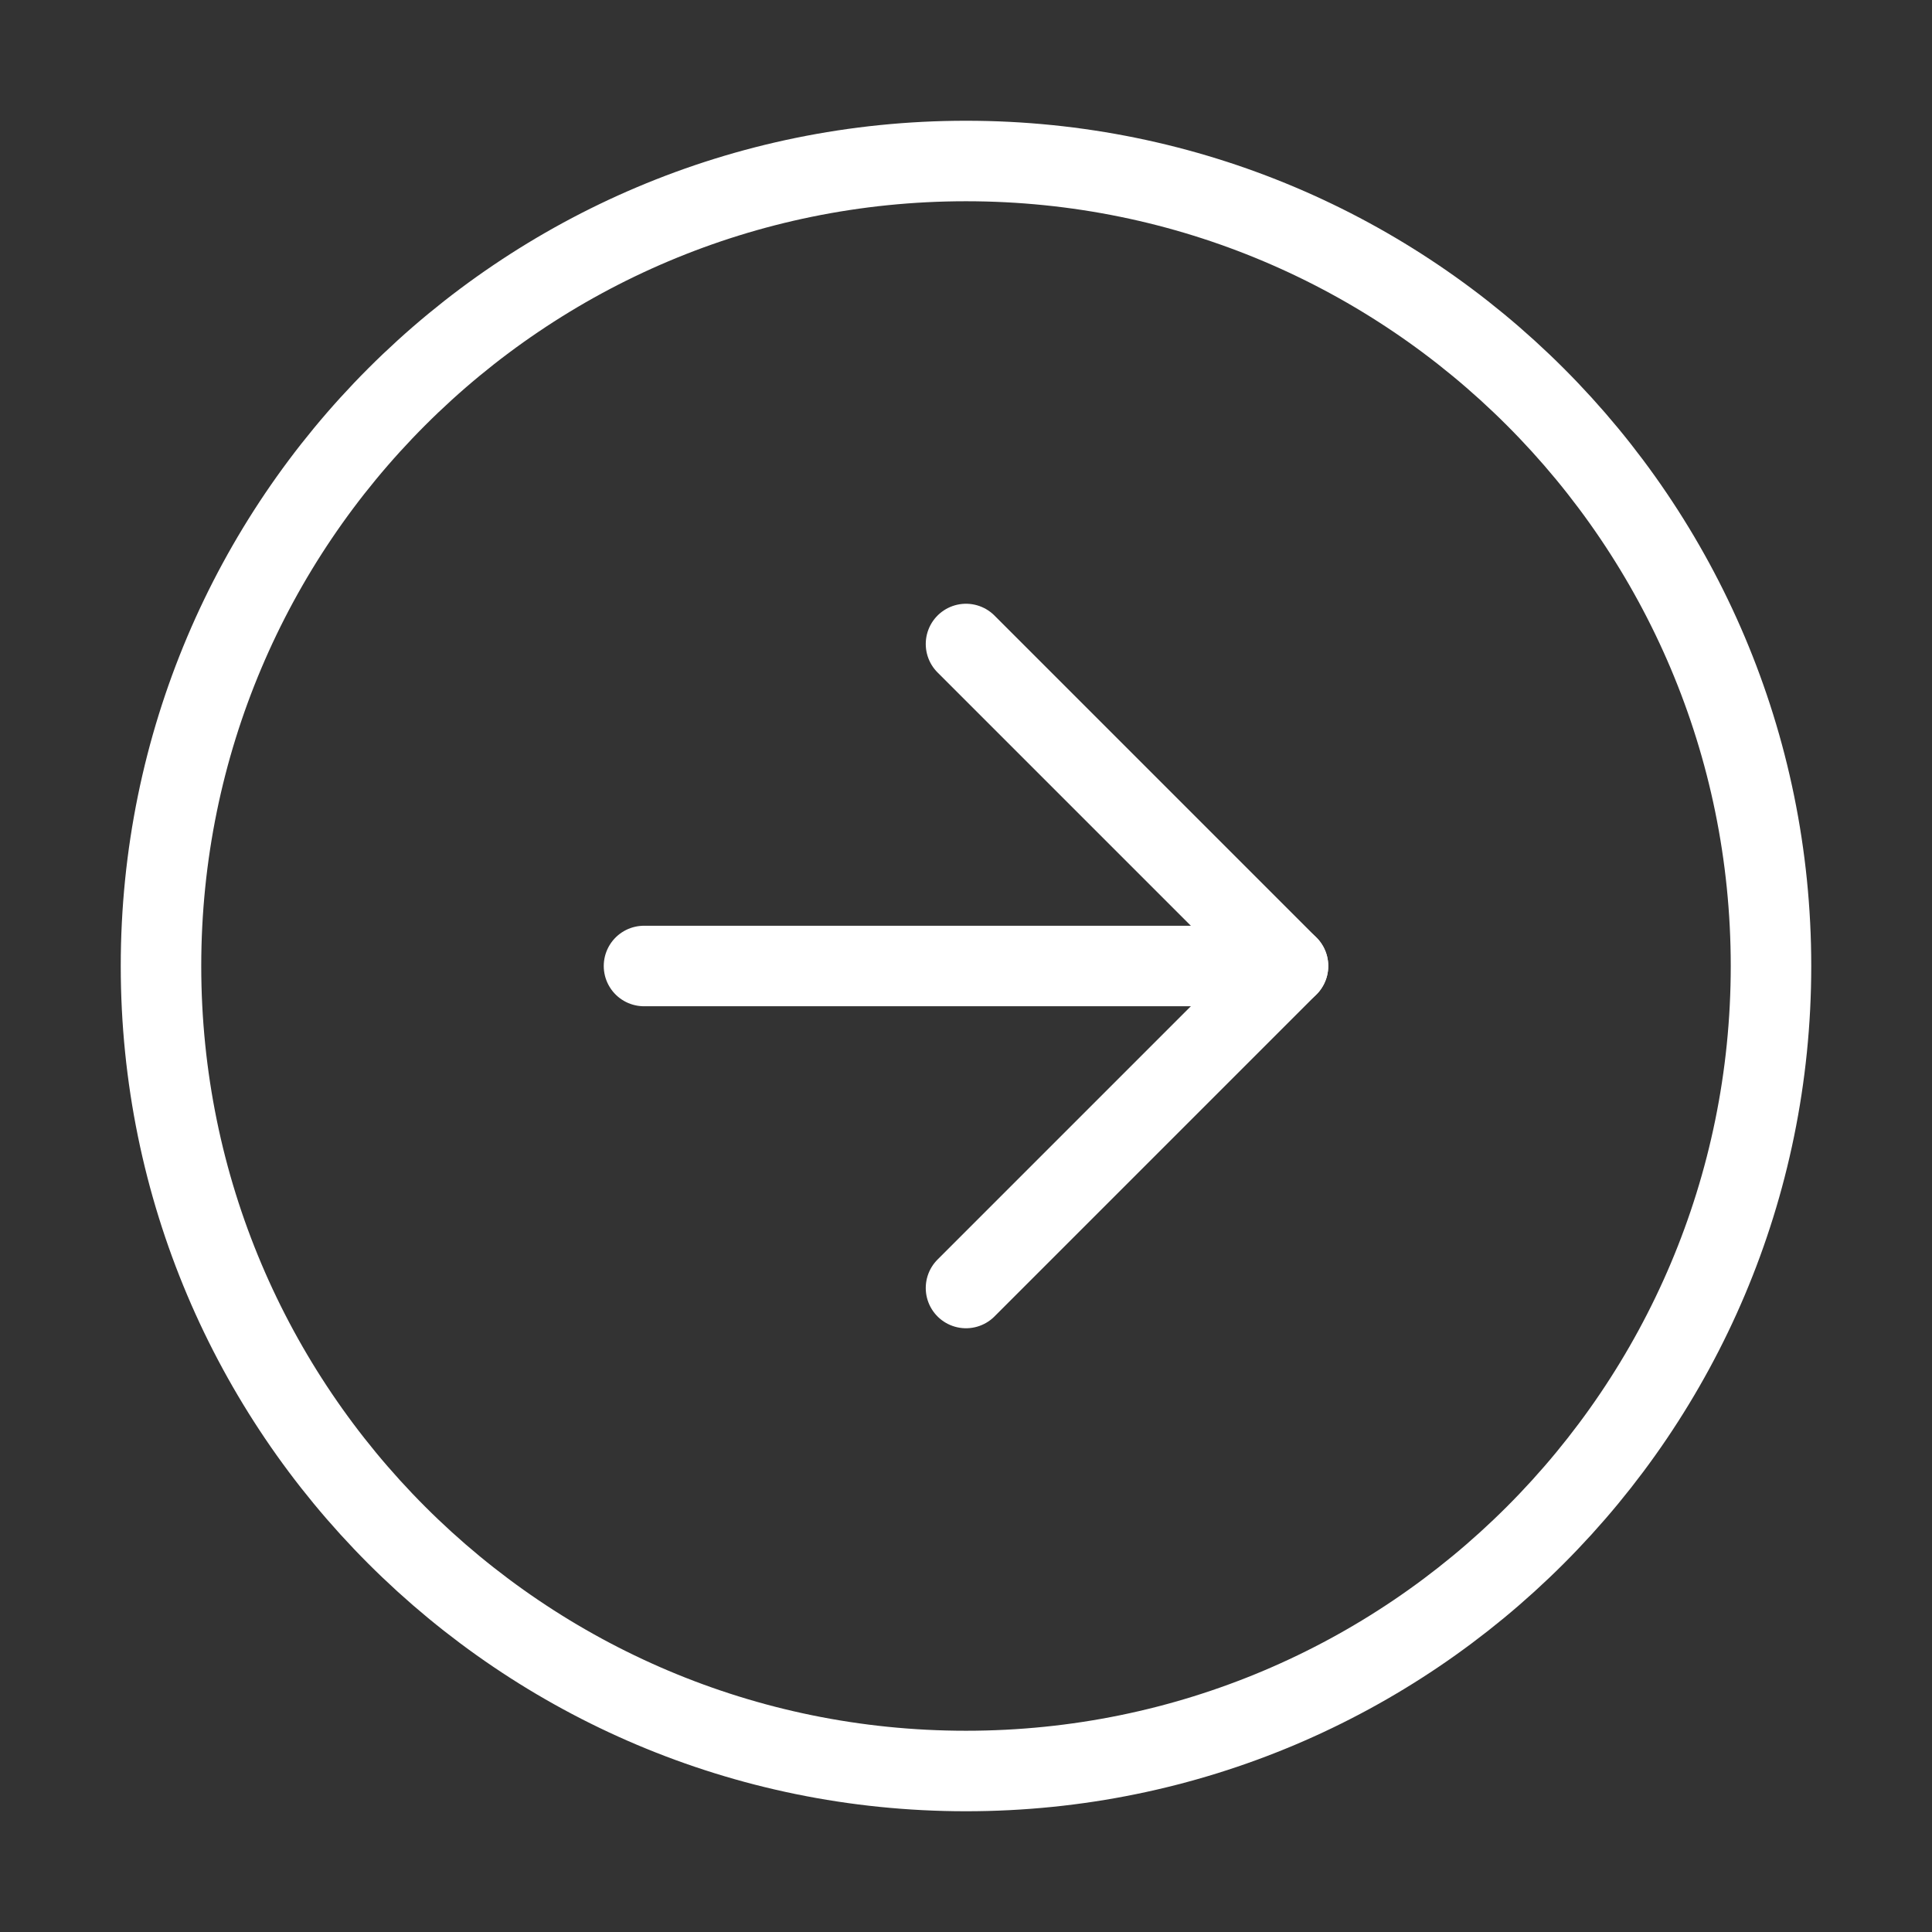 <svg xmlns="http://www.w3.org/2000/svg" width="48" height="48" viewBox="0 0 48 48" fill="none"><rect x="0" y="0" width="48" height="48" fill="#333333" stroke="none"/><path d="M24 44C35.046 44 44 35.046 44 24C44 12.954 35.046 4 24 4C12.954 4 4 12.954 4 24C4 35.046 12.954 44 24 44Z" stroke="white" stroke-width="2" stroke-linecap="round" stroke-linejoin="round"></path><path d="M24 32L32 24L24 16" stroke="white" stroke-width="2" stroke-linecap="round" stroke-linejoin="round"></path><path d="M16 24H32" stroke="white" stroke-width="2" stroke-linecap="round" stroke-linejoin="round"></path></svg>